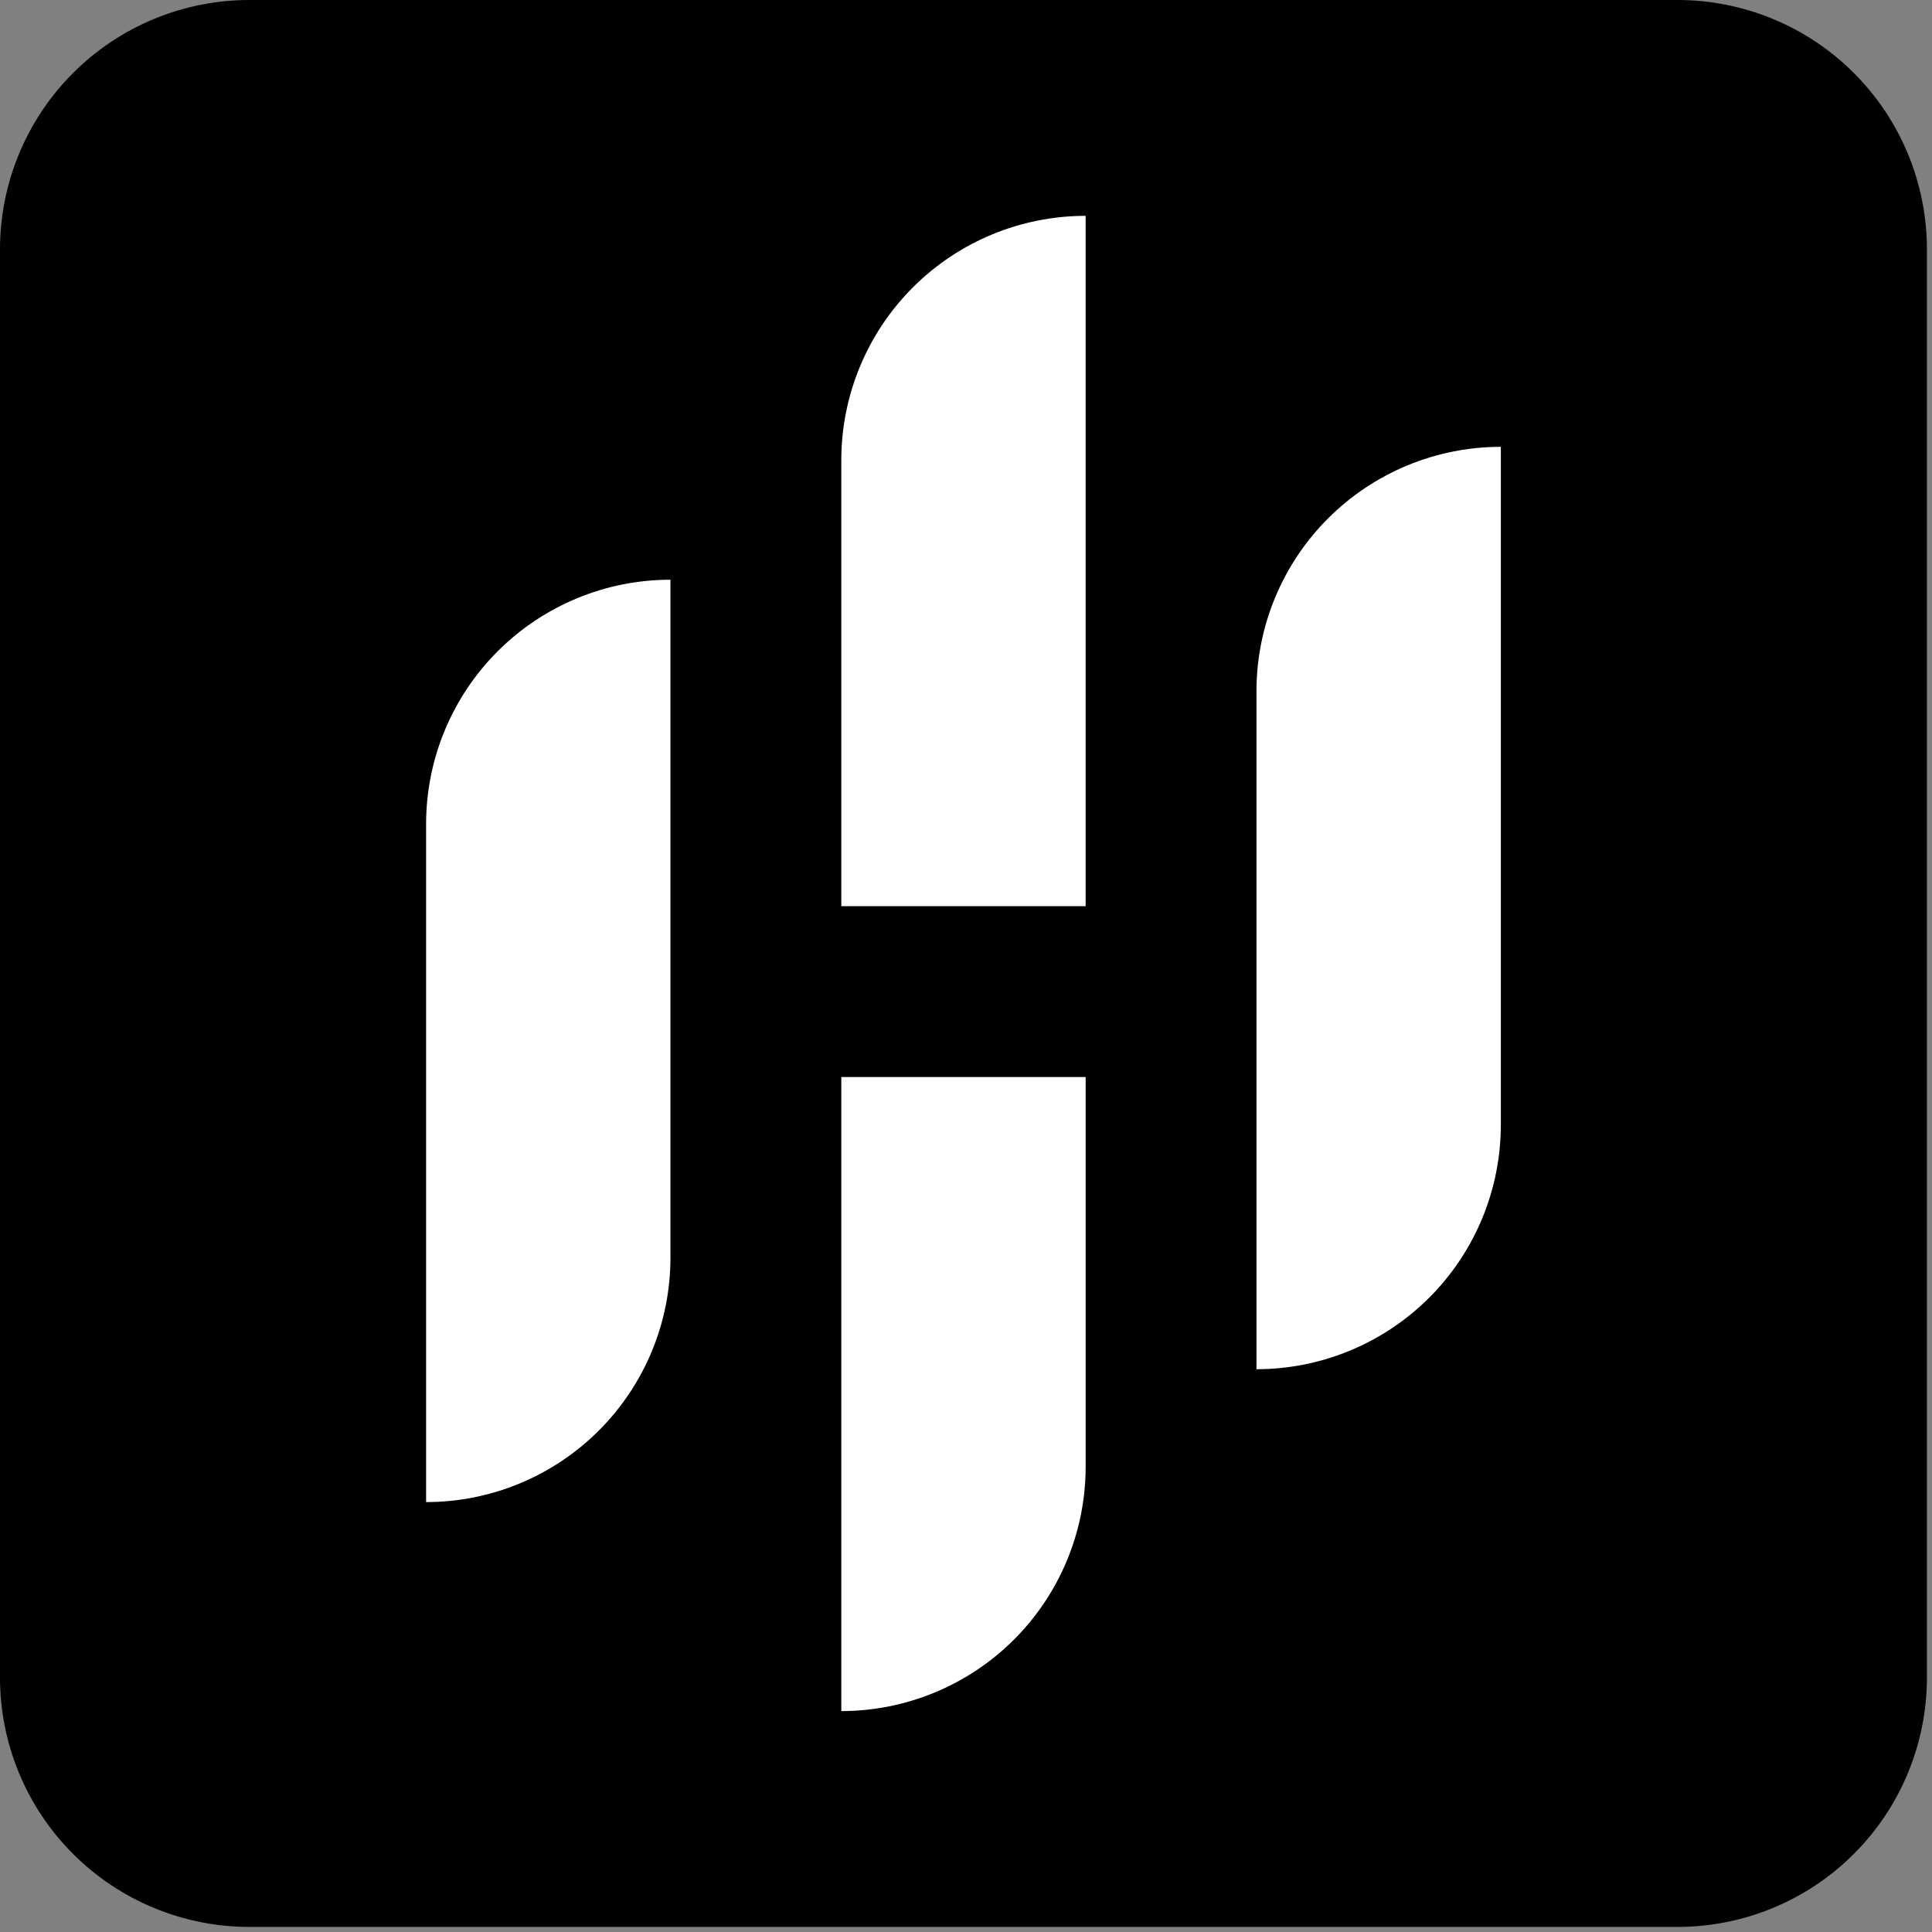 <?xml version="1.0" encoding="UTF-8" standalone="no"?><!DOCTYPE svg PUBLIC "-//W3C//DTD SVG 1.1//EN" "http://www.w3.org/Graphics/SVG/1.1/DTD/svg11.dtd"><svg width="100%" height="100%" viewBox="0 0 86 86" version="1.1" xmlns="http://www.w3.org/2000/svg" xmlns:xlink="http://www.w3.org/1999/xlink" xml:space="preserve" xmlns:serif="http://www.serif.com/" style="fill-rule:evenodd;clip-rule:evenodd;stroke-linejoin:round;stroke-miterlimit:2;"><rect x="0" y="0" width="86" height="86" fill="#808080" stroke="none"/><g><rect x="6.45" y="6.45" width="72.875" height="72.875" style="fill:#fff;"/><path d="M74.674,-0c2.944,-0 5.767,1.169 7.849,3.251c2.082,2.082 3.251,4.905 3.251,7.849l0,63.574c0,2.944 -1.169,5.767 -3.251,7.849c-2.082,2.082 -4.905,3.251 -7.849,3.251l-63.574,0c-2.944,0 -5.767,-1.169 -7.849,-3.251c-2.082,-2.082 -3.251,-4.905 -3.251,-7.849l-0,-63.574c-0,-2.944 1.169,-5.767 3.251,-7.849c2.082,-2.082 4.905,-3.251 7.849,-3.251l63.574,-0Zm-26.348,47.942l-10.877,-0l-0,28.224c2.884,-0 5.651,-1.146 7.691,-3.186c2.04,-2.04 3.186,-4.806 3.186,-7.691l-0,-17.347Zm-10.877,-7.605l10.876,0l0,-30.729c-2.884,0 -5.651,1.146 -7.691,3.186c-2.039,2.04 -3.185,4.806 -3.185,7.691l-0,19.852Zm29.358,-20.447c-2.885,-0 -5.652,1.146 -7.691,3.186c-2.04,2.039 -3.186,4.806 -3.186,7.691l0,30.181c2.885,-0 5.651,-1.146 7.691,-3.186c2.04,-2.04 3.186,-4.806 3.186,-7.691l-0,-30.181Zm-36.963,5.915c-2.885,-0 -5.651,1.146 -7.691,3.186c-2.04,2.039 -3.186,4.806 -3.186,7.691l0,30.181c2.885,-0 5.652,-1.146 7.691,-3.186c2.04,-2.04 3.186,-4.806 3.186,-7.691l0,-30.181Z"/></g></svg>